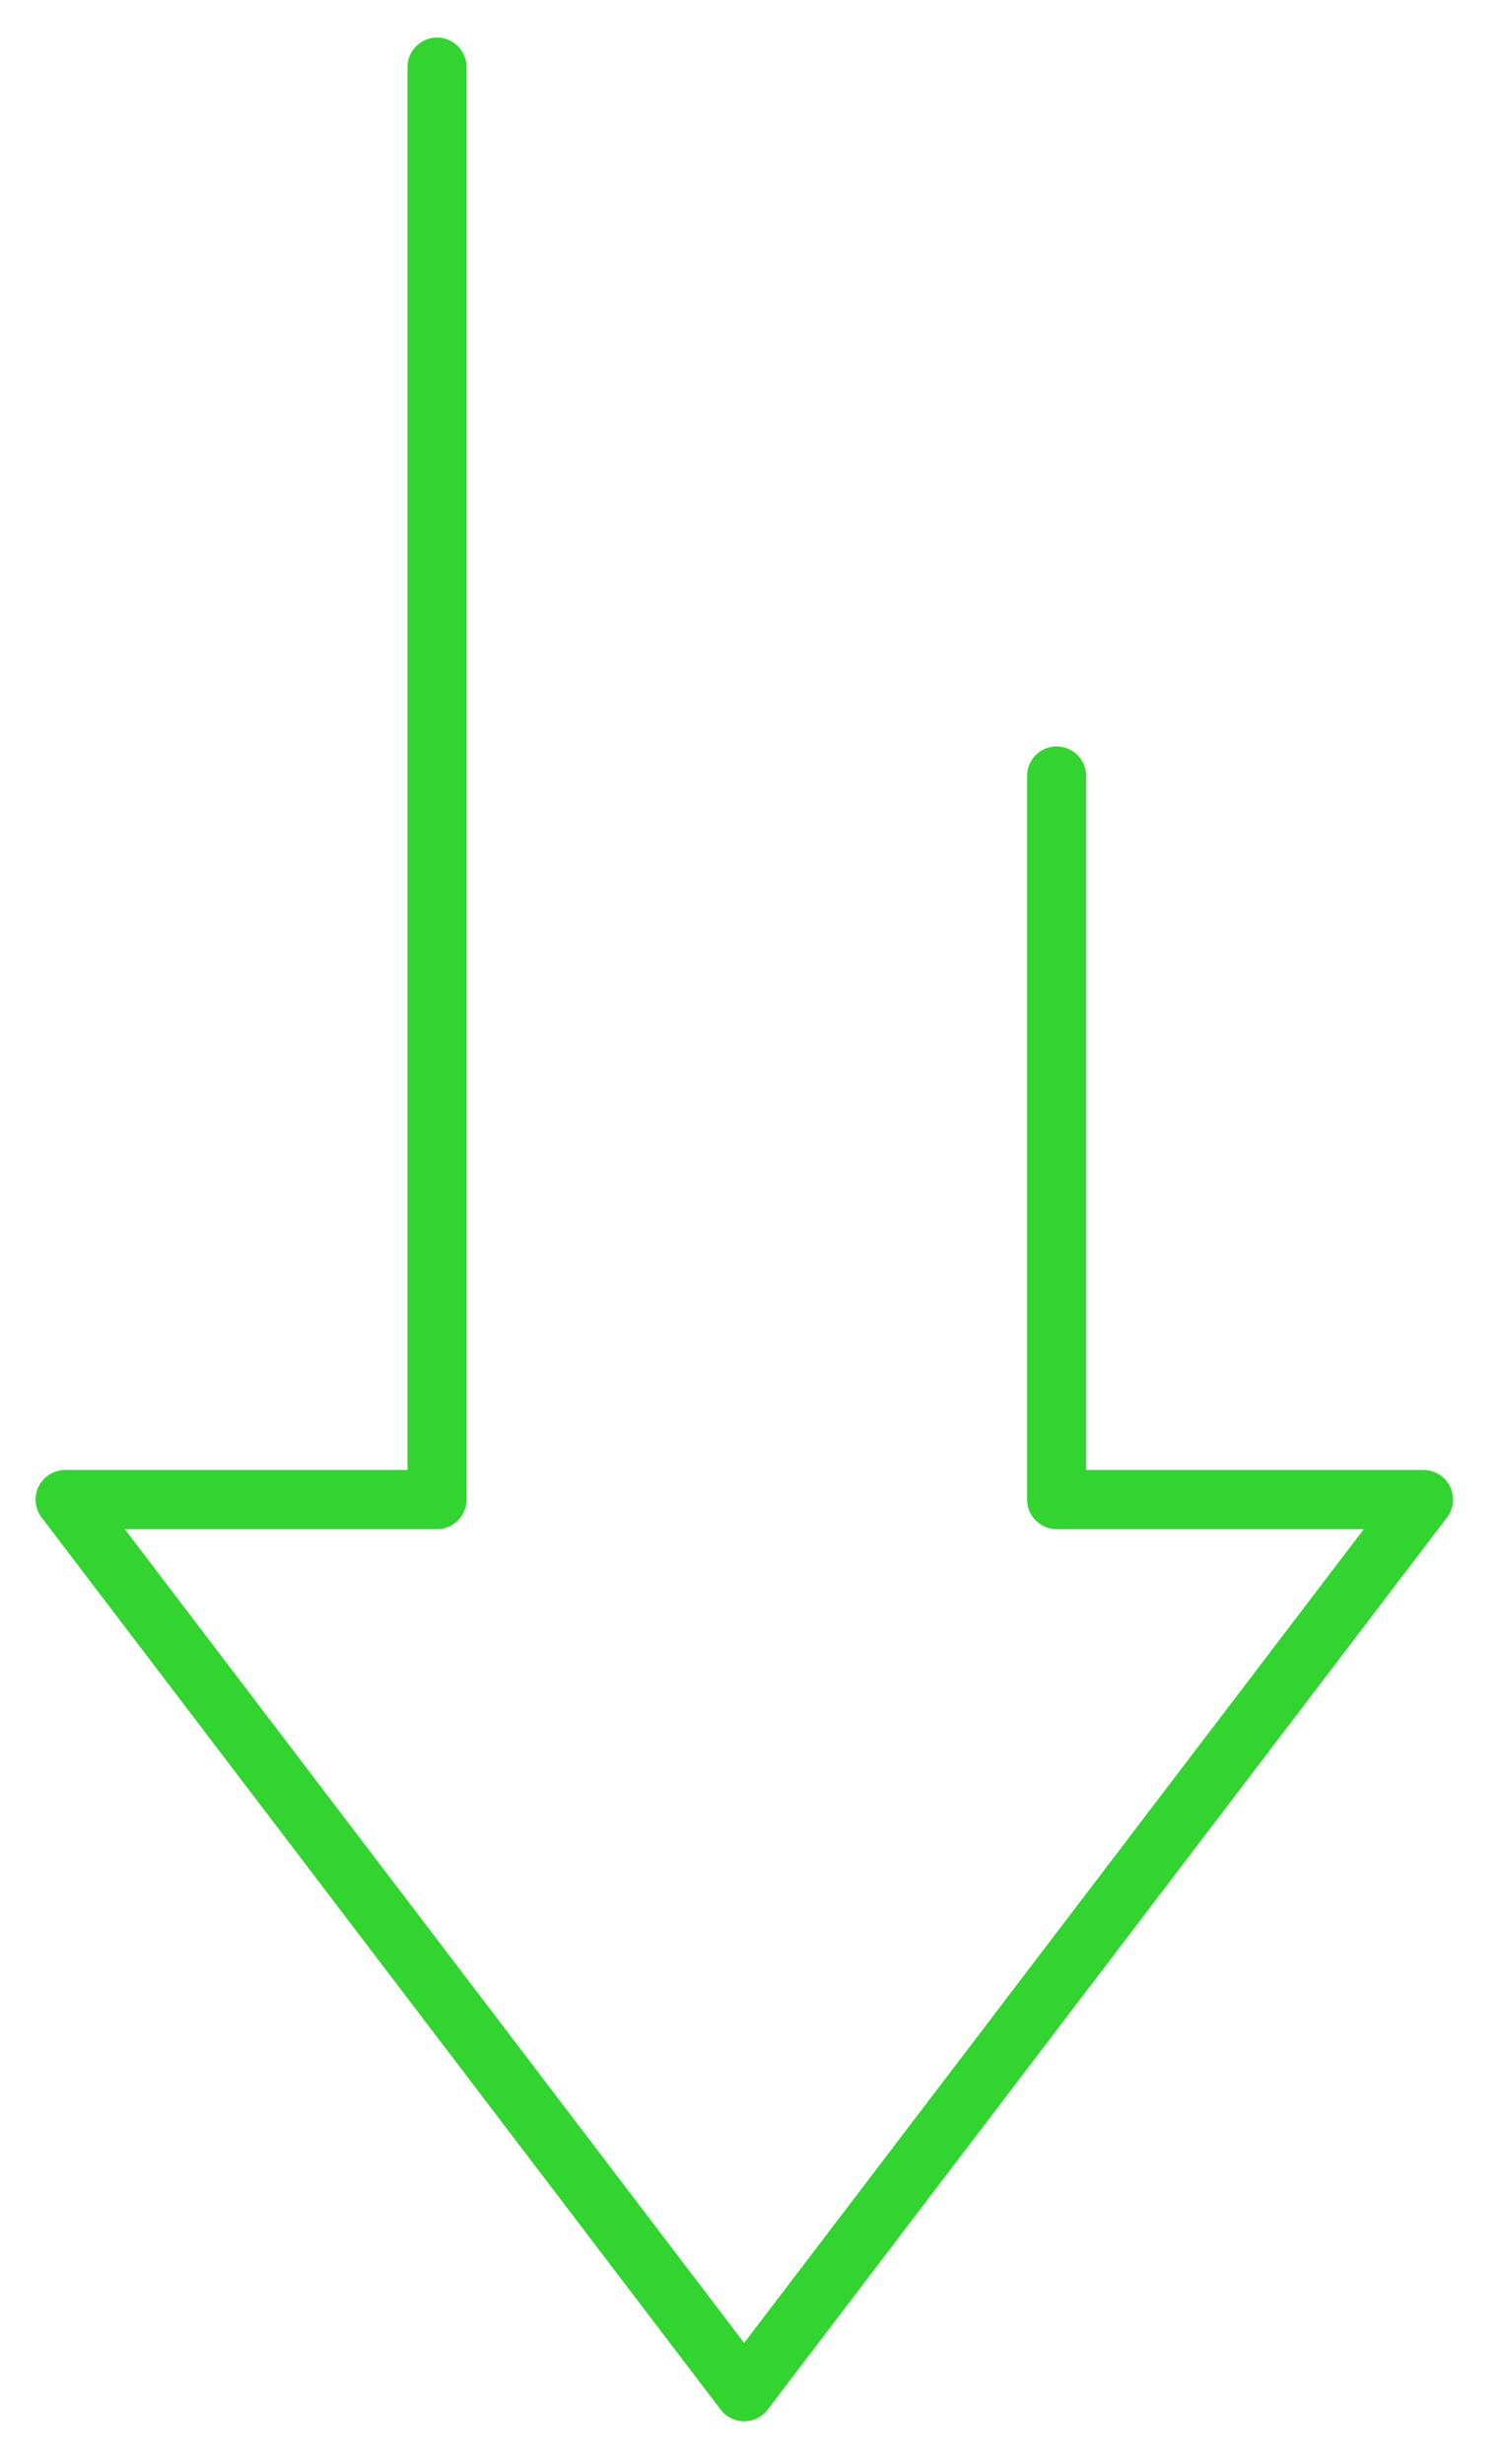<svg width="76" height="125" viewBox="0 0 76 125" fill="none" xmlns="http://www.w3.org/2000/svg">
<path d="M22.187 3.405L22.187 76.076L3.305 76.076L37.779 121.338L72.268 76.076L53.642 76.076L53.642 39.369" stroke="#32D430" stroke-width="3" stroke-linecap="round" stroke-linejoin="round"/>
</svg>

